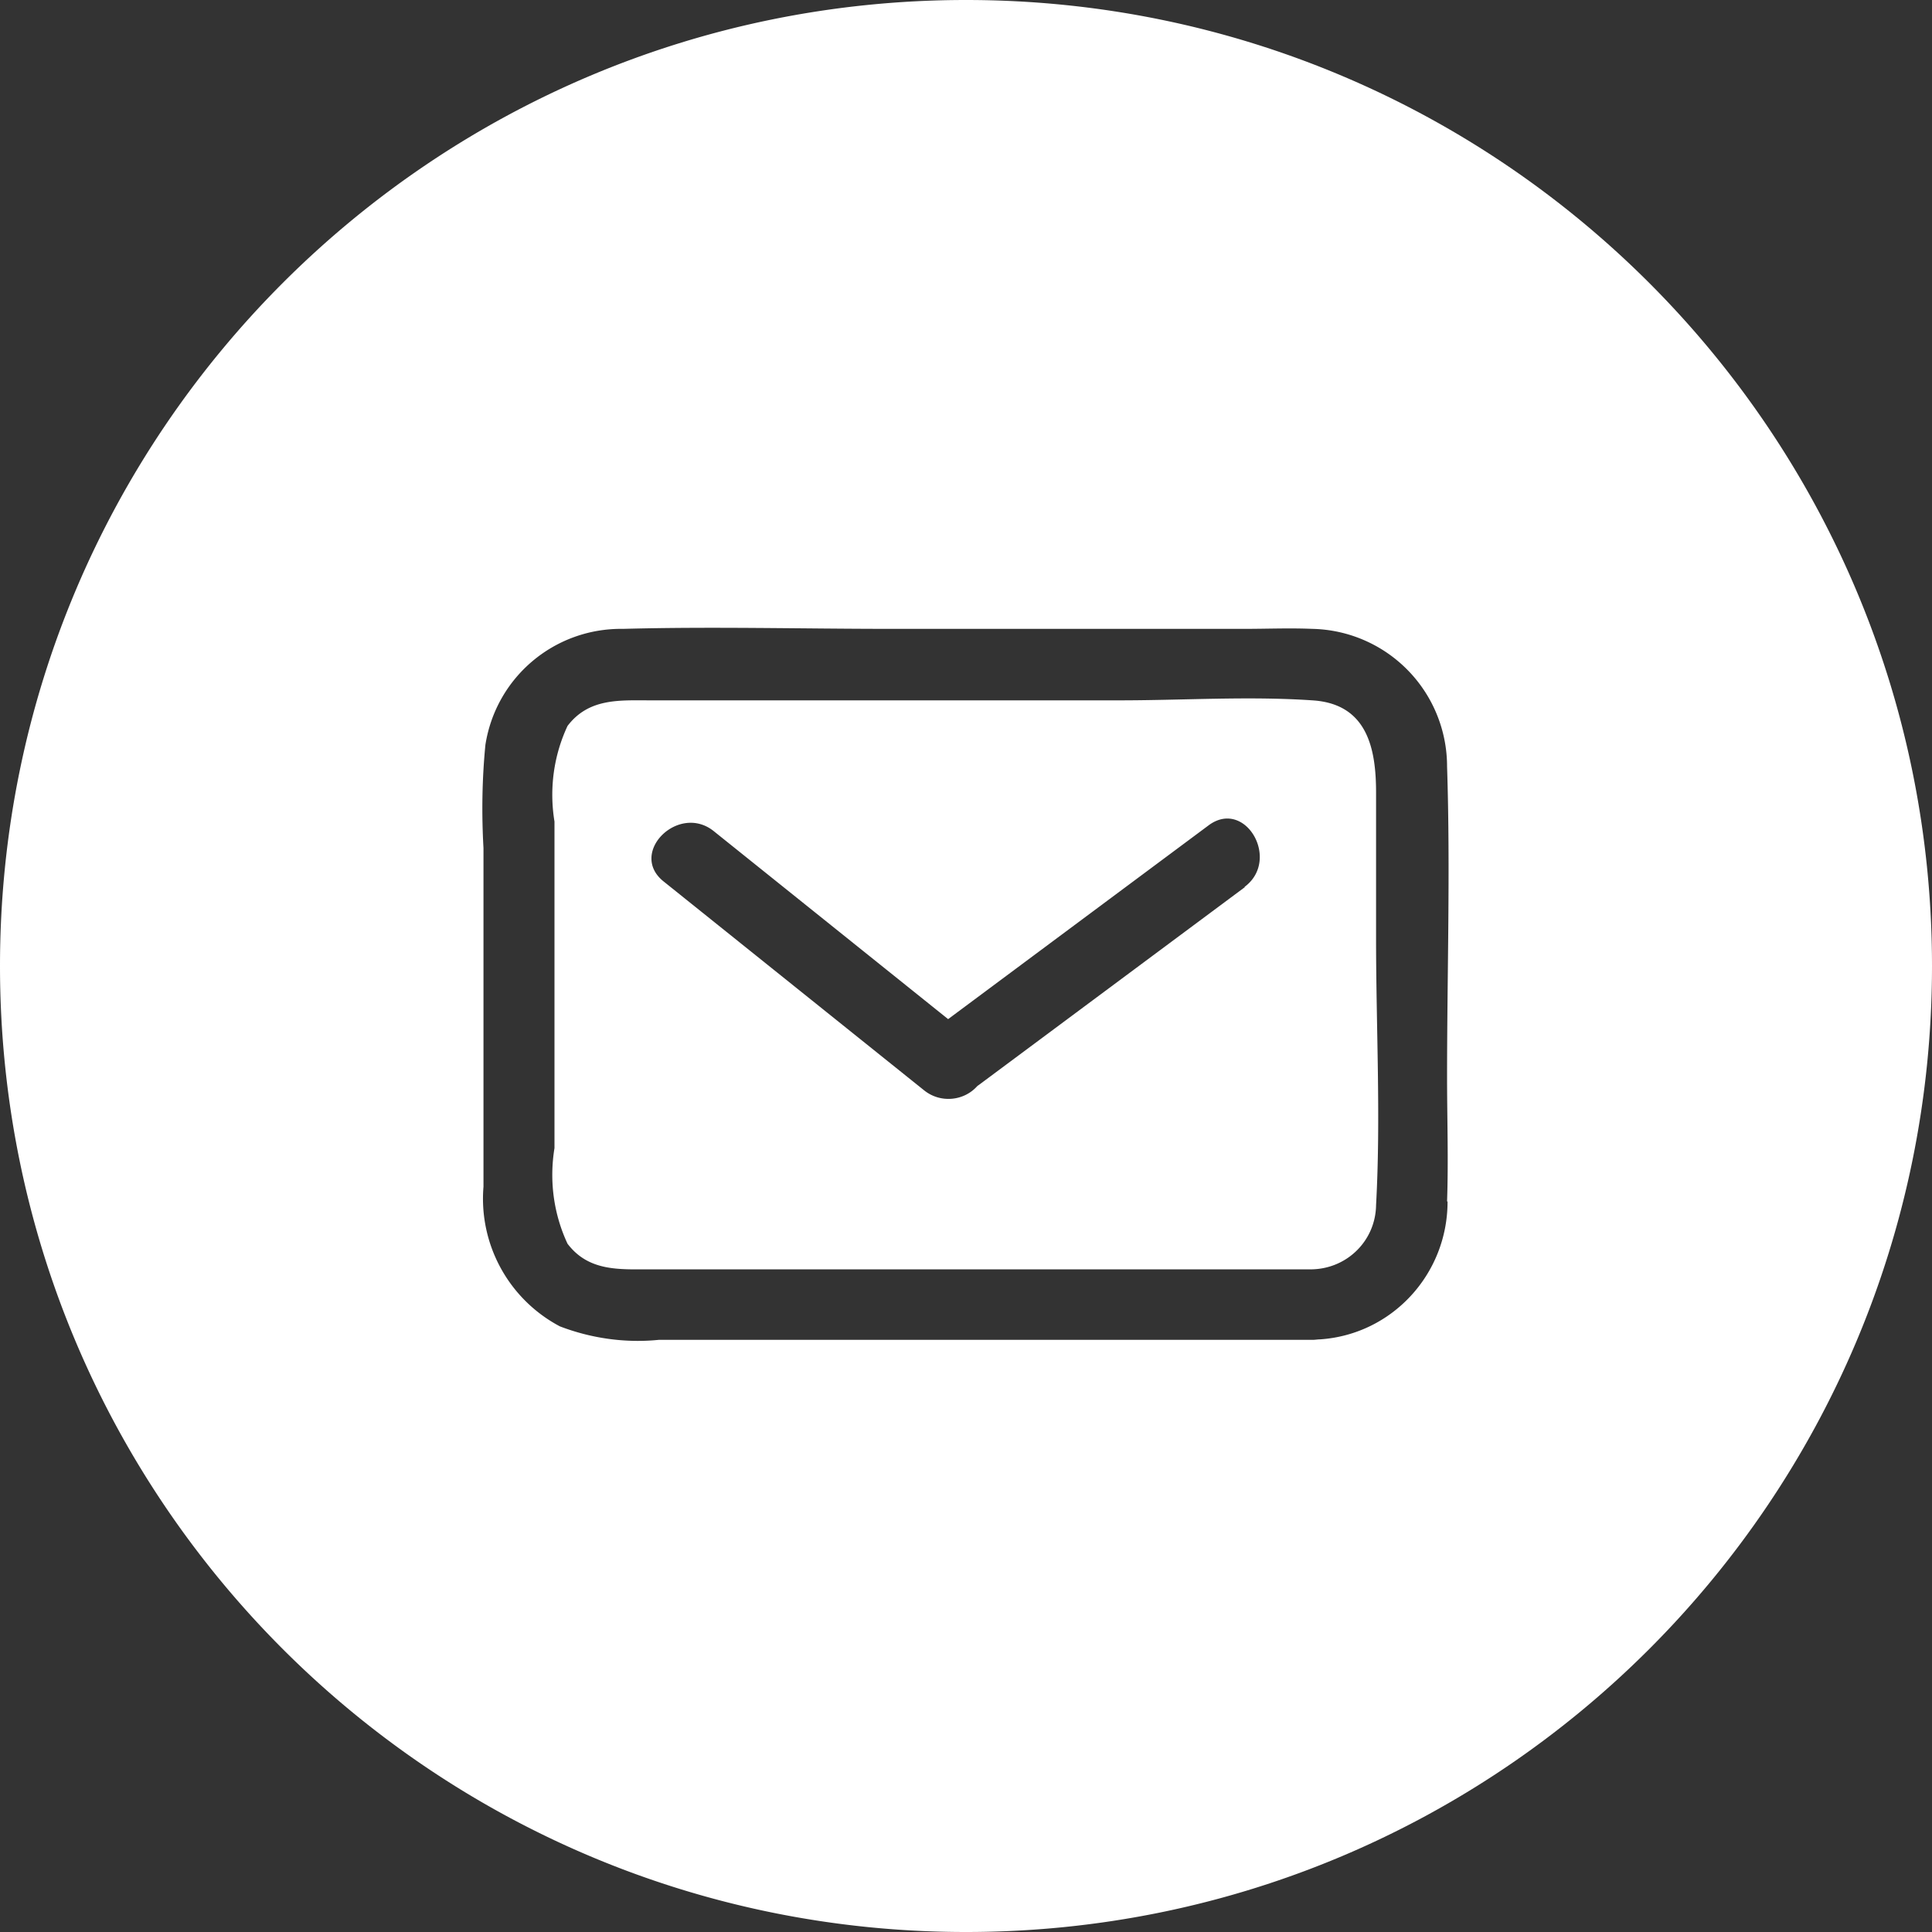 <svg xmlns="http://www.w3.org/2000/svg" data-name="レイヤー_2" viewBox="0 0 40 40"><rect x="0" y="0" width="40" height="40" fill="#333333" stroke="none"/><path d="M28.49 16.41c0-.91-.18-1.84-1.32-1.91-1.32-.09-2.67 0-3.99 0h-9.72c-.63 0-1.27-.05-1.71.53-.29.62-.38 1.31-.27 1.98v6.76c-.11.67-.02 1.36.27 1.98.44.58 1.08.53 1.71.53h13.71c.73-.02 1.31-.6 1.32-1.33.1-1.82 0-3.68 0-5.51v-3.02Zm-2.72 1.96-5.5 4.09s-.03.02-.04.03c-.28.31-.76.35-1.09.09l-5.4-4.33c-.74-.59.31-1.63 1.04-1.04l4.85 3.89 5.39-4.01c.76-.57 1.5.71.75 1.27ZM20 0C8.95 0 0 8.95 0 20s8.95 20 20 20 20-8.95 20-20S31.05 0 20 0m9.97 24.88c0 1.5-1.15 2.75-2.64 2.85-.05 0-.1.01-.15.01H13.64c-.69.07-1.4-.03-2.05-.28a2.99 2.99 0 0 1-1.58-2.89v-7.01c-.04-.71-.03-1.43.04-2.14.22-1.4 1.43-2.42 2.85-2.4 1.85-.05 3.71 0 5.56 0h7.3c.47 0 .94-.02 1.41 0a2.85 2.85 0 0 1 2.79 2.85c.07 2.14 0 4.3 0 6.44 0 .85.03 1.71 0 2.56Z" data-name="レイヤー_3" style="fill:#fff"/></svg>